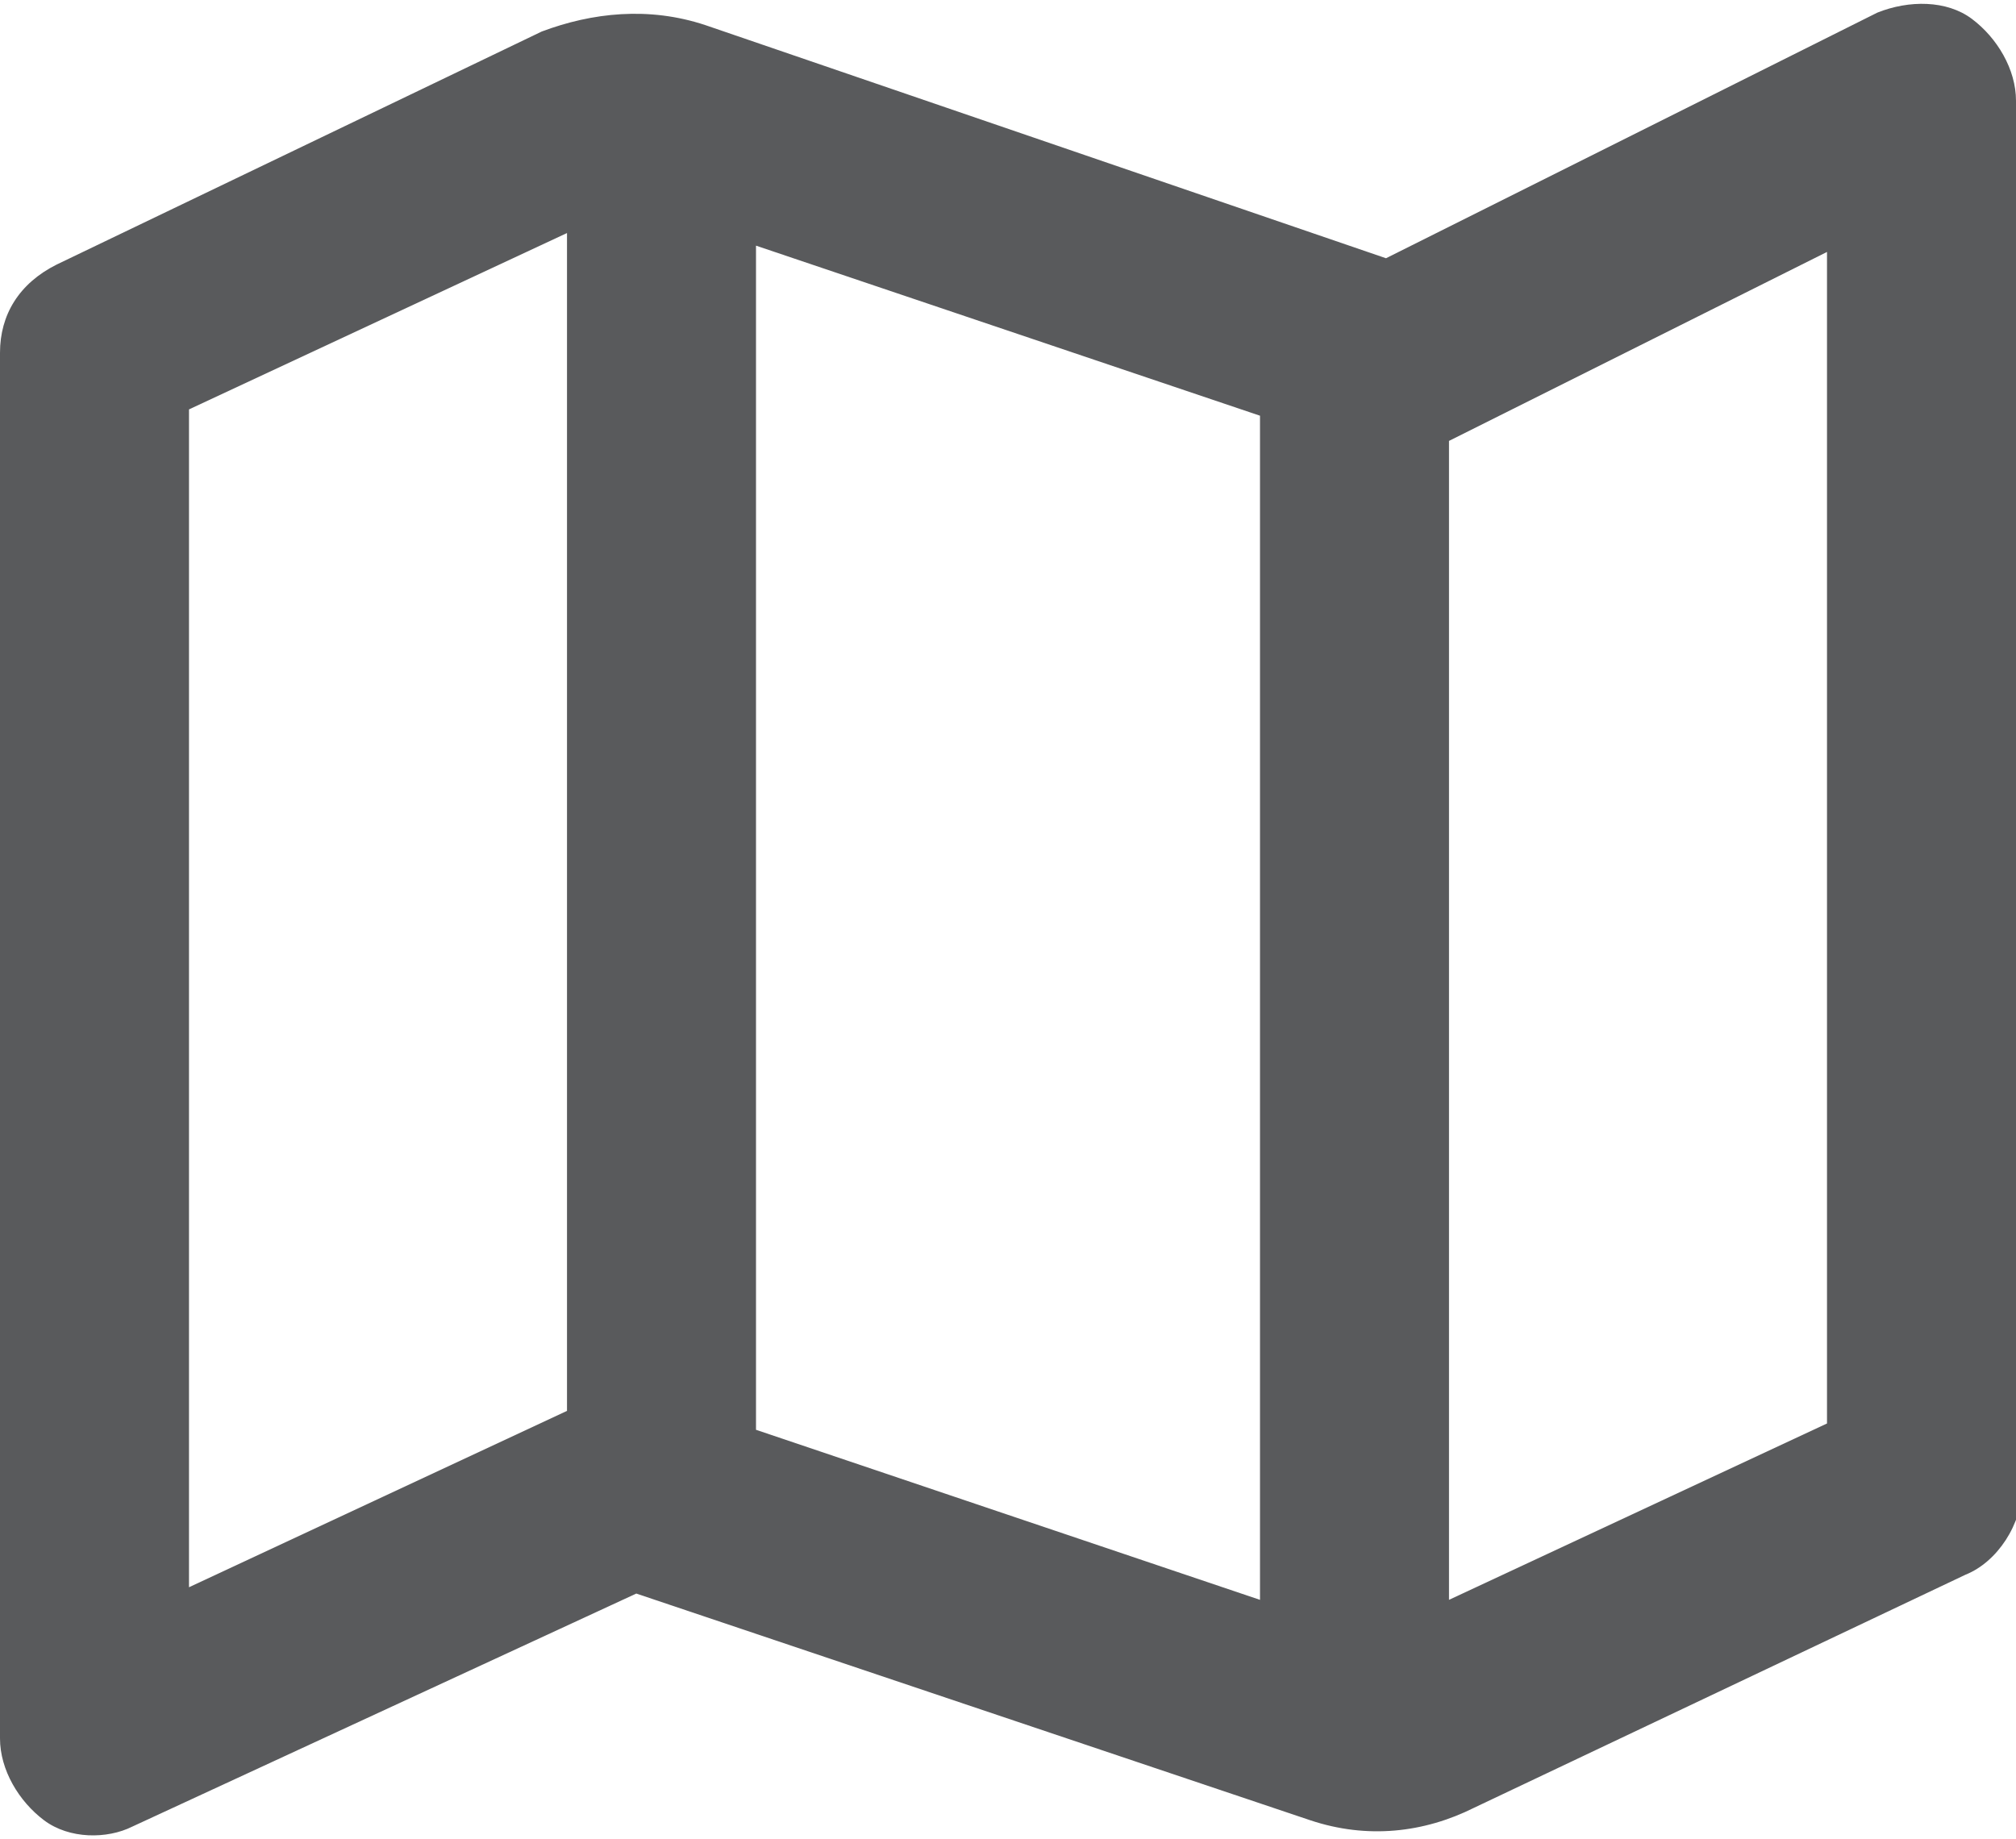 <?xml version="1.0" encoding="UTF-8"?> <svg xmlns="http://www.w3.org/2000/svg" xmlns:xlink="http://www.w3.org/1999/xlink" version="1.1" id="Layer_1" x="0px" y="0px" width="32px" height="29.2px" viewBox="0 0 32 29.2" style="enable-background:new 0 0 32 29.2;" xml:space="preserve"> <style type="text/css"> .st0{fill:#595A5C;} </style> <path class="st0" d="M32,1.6c0-0.5-0.3-1-0.7-1.3s-1-0.3-1.5-0.1L22,4.1L11.2,0.4c-0.9-0.3-1.8-0.2-2.6,0.1L0.9,4.2 C0.3,4.5,0,5,0,5.6v22c0,0.5,0.3,1,0.7,1.3s1,0.3,1.4,0.1l8-3.7l10.7,3.6c0.9,0.3,1.8,0.2,2.6-0.2l7.8-3.7c0.5-0.2,0.9-0.8,0.9-1.4 V1.6L32,1.6z M9,3.7v18.7l-6,2.8V6.5L9,3.7L9,3.7z M12,22.7V3.9l8,2.7v18.8L12,22.7L12,22.7z M23,7l6-3v18.6l-6,2.8V7L23,7z"></path> </svg> 